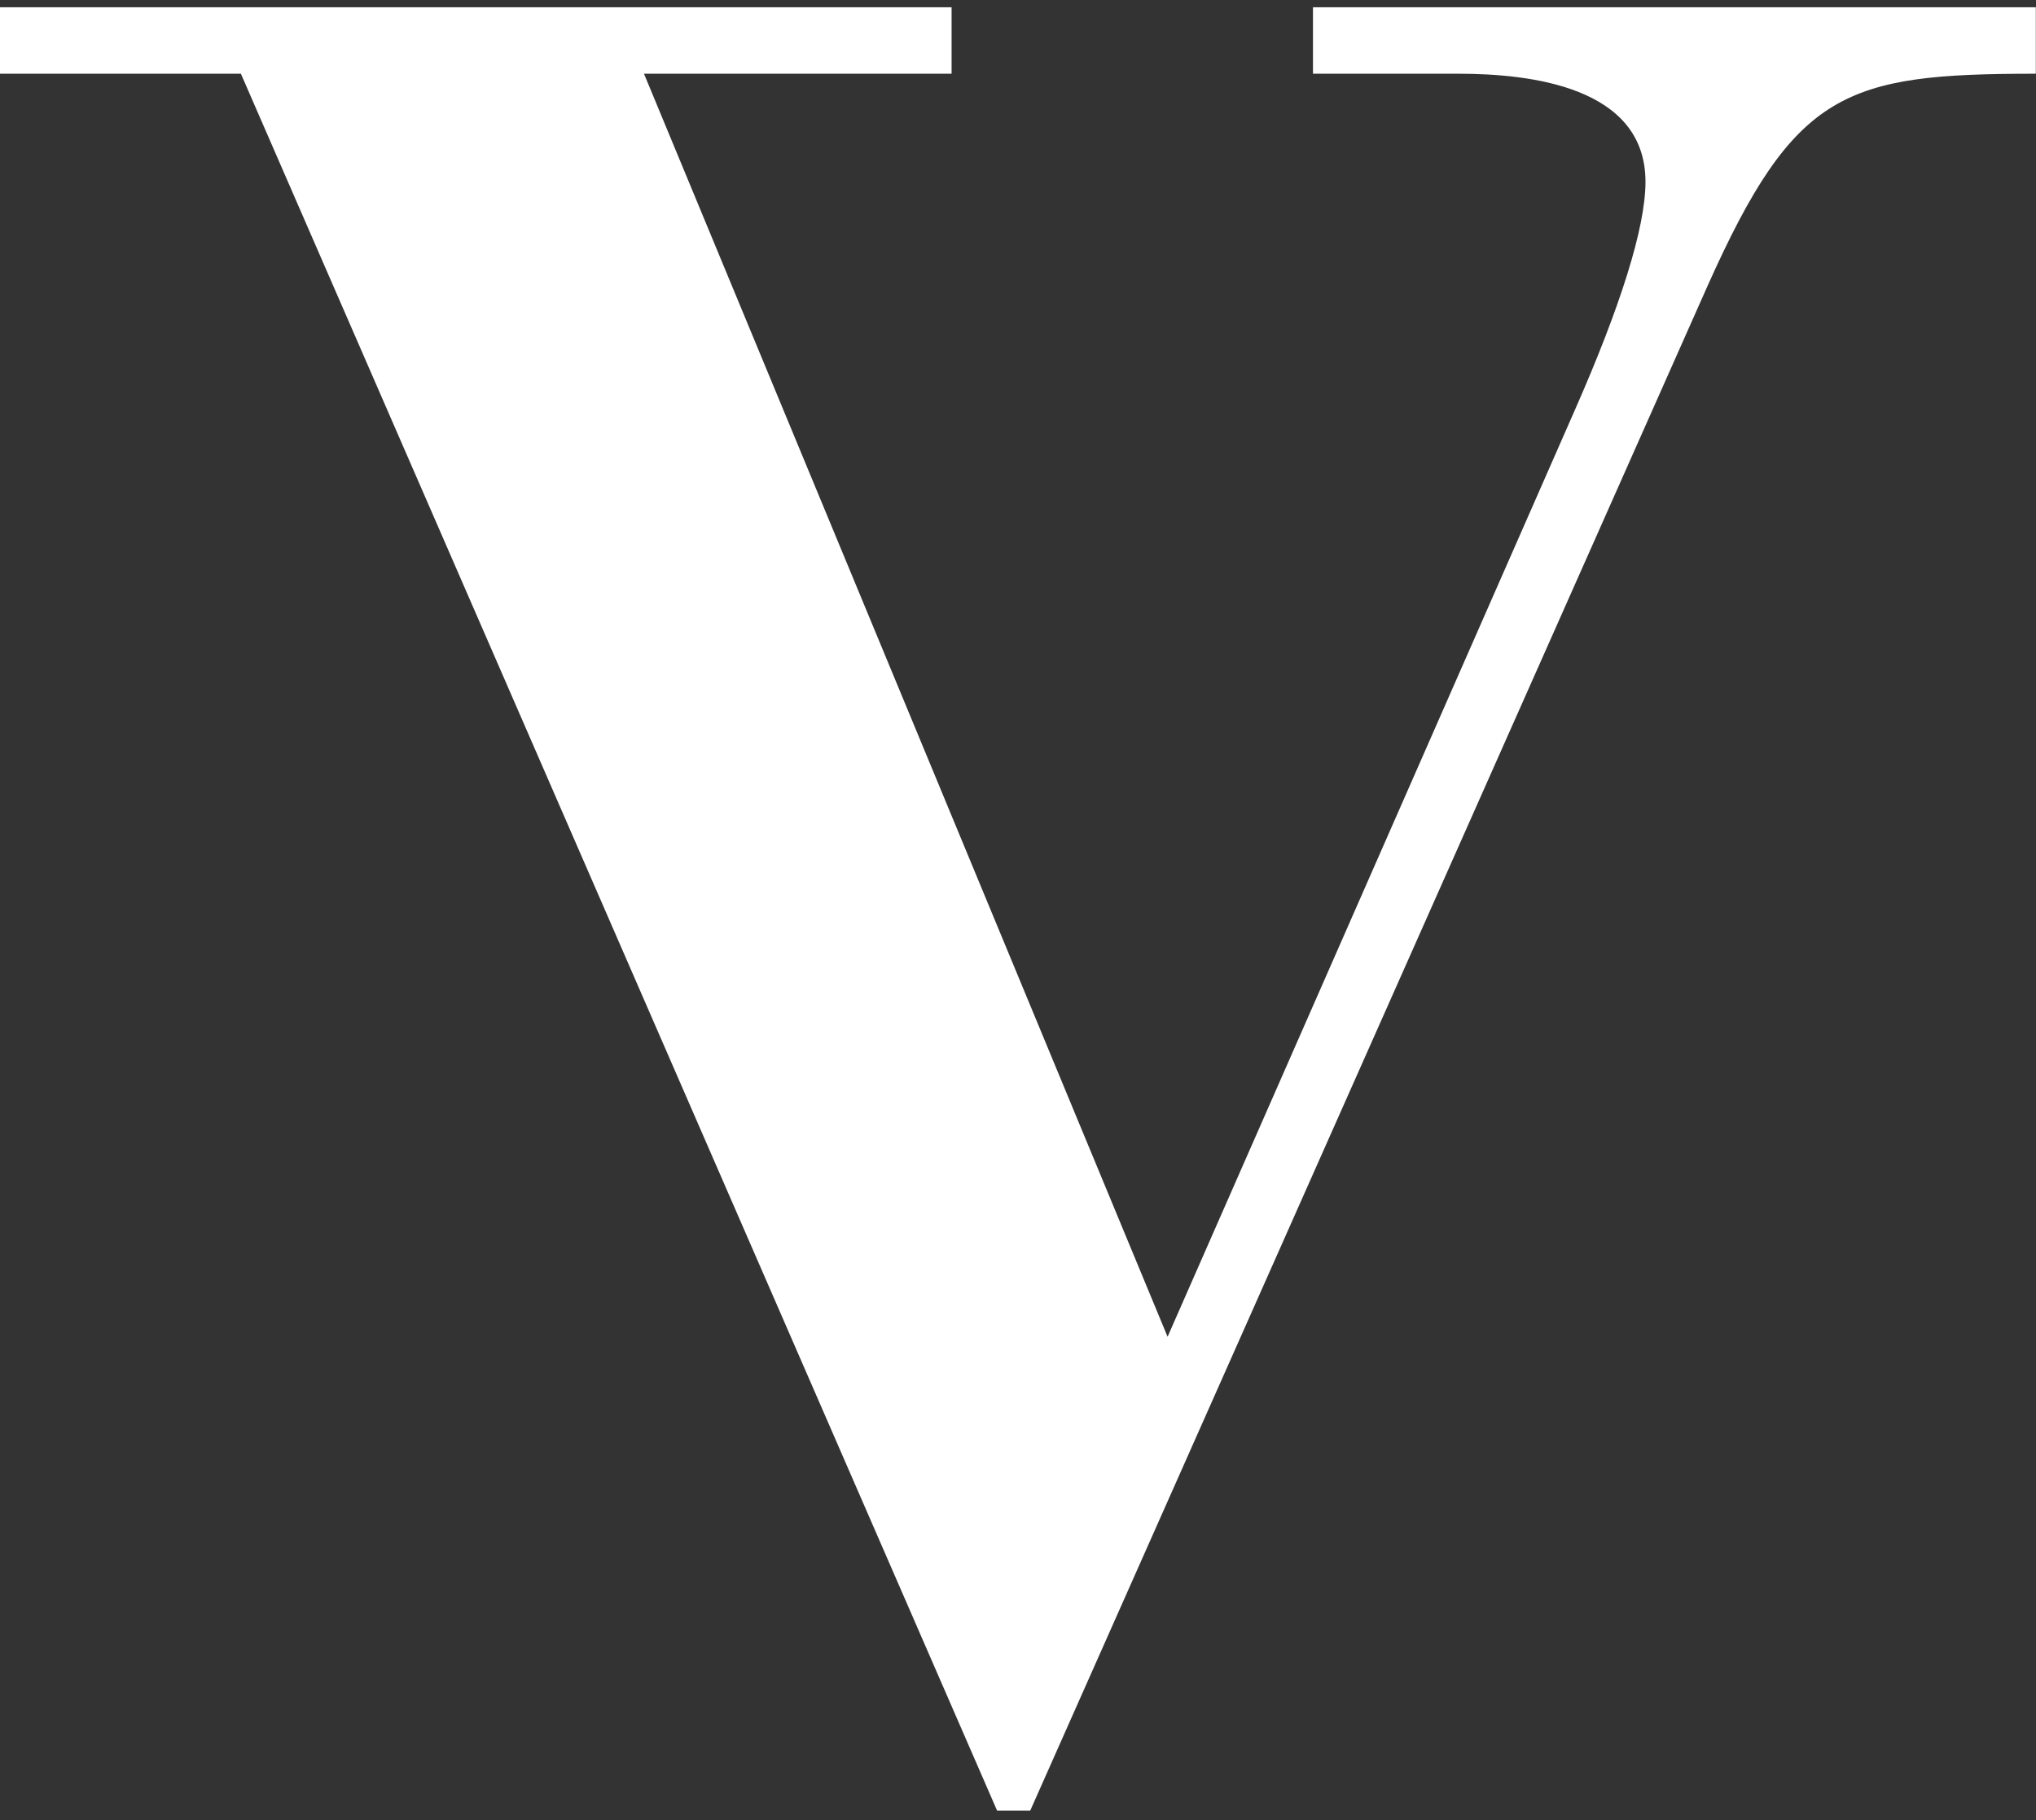 <?xml version="1.0" encoding="utf-8"?>
<!-- Generator: Adobe Illustrator 16.0.0, SVG Export Plug-In . SVG Version: 6.00 Build 0)  -->
<!DOCTYPE svg PUBLIC "-//W3C//DTD SVG 1.1//EN" "http://www.w3.org/Graphics/SVG/1.1/DTD/svg11.dtd">
<svg version="1.1" id="Layer_1" xmlns="http://www.w3.org/2000/svg" xmlns:xlink="http://www.w3.org/1999/xlink" x="0px" y="0px"
	 width="24.603px" height="22px" viewBox="0 0 24.603 22" enable-background="new 0 0 24.603 22" xml:space="preserve">
<rect x="0" y="0" width="24.603" height="22" fill="#333333" stroke="none"/>
<g>
	<path fill="#FFFFFF" d="M2.911,0.891H0V0.088h11.499v0.803H7.782l6.327,15.264l4.92-11.196c0.553-1.255,0.855-2.209,0.855-2.762
		c0-1.155-1.406-1.306-2.262-1.306h-1.756V0.088h8.735v0.803c-2.308,0-2.911,0.203-3.966,2.562l-8.186,18.429h-0.4L2.911,0.891z"/>
</g>
</svg>
